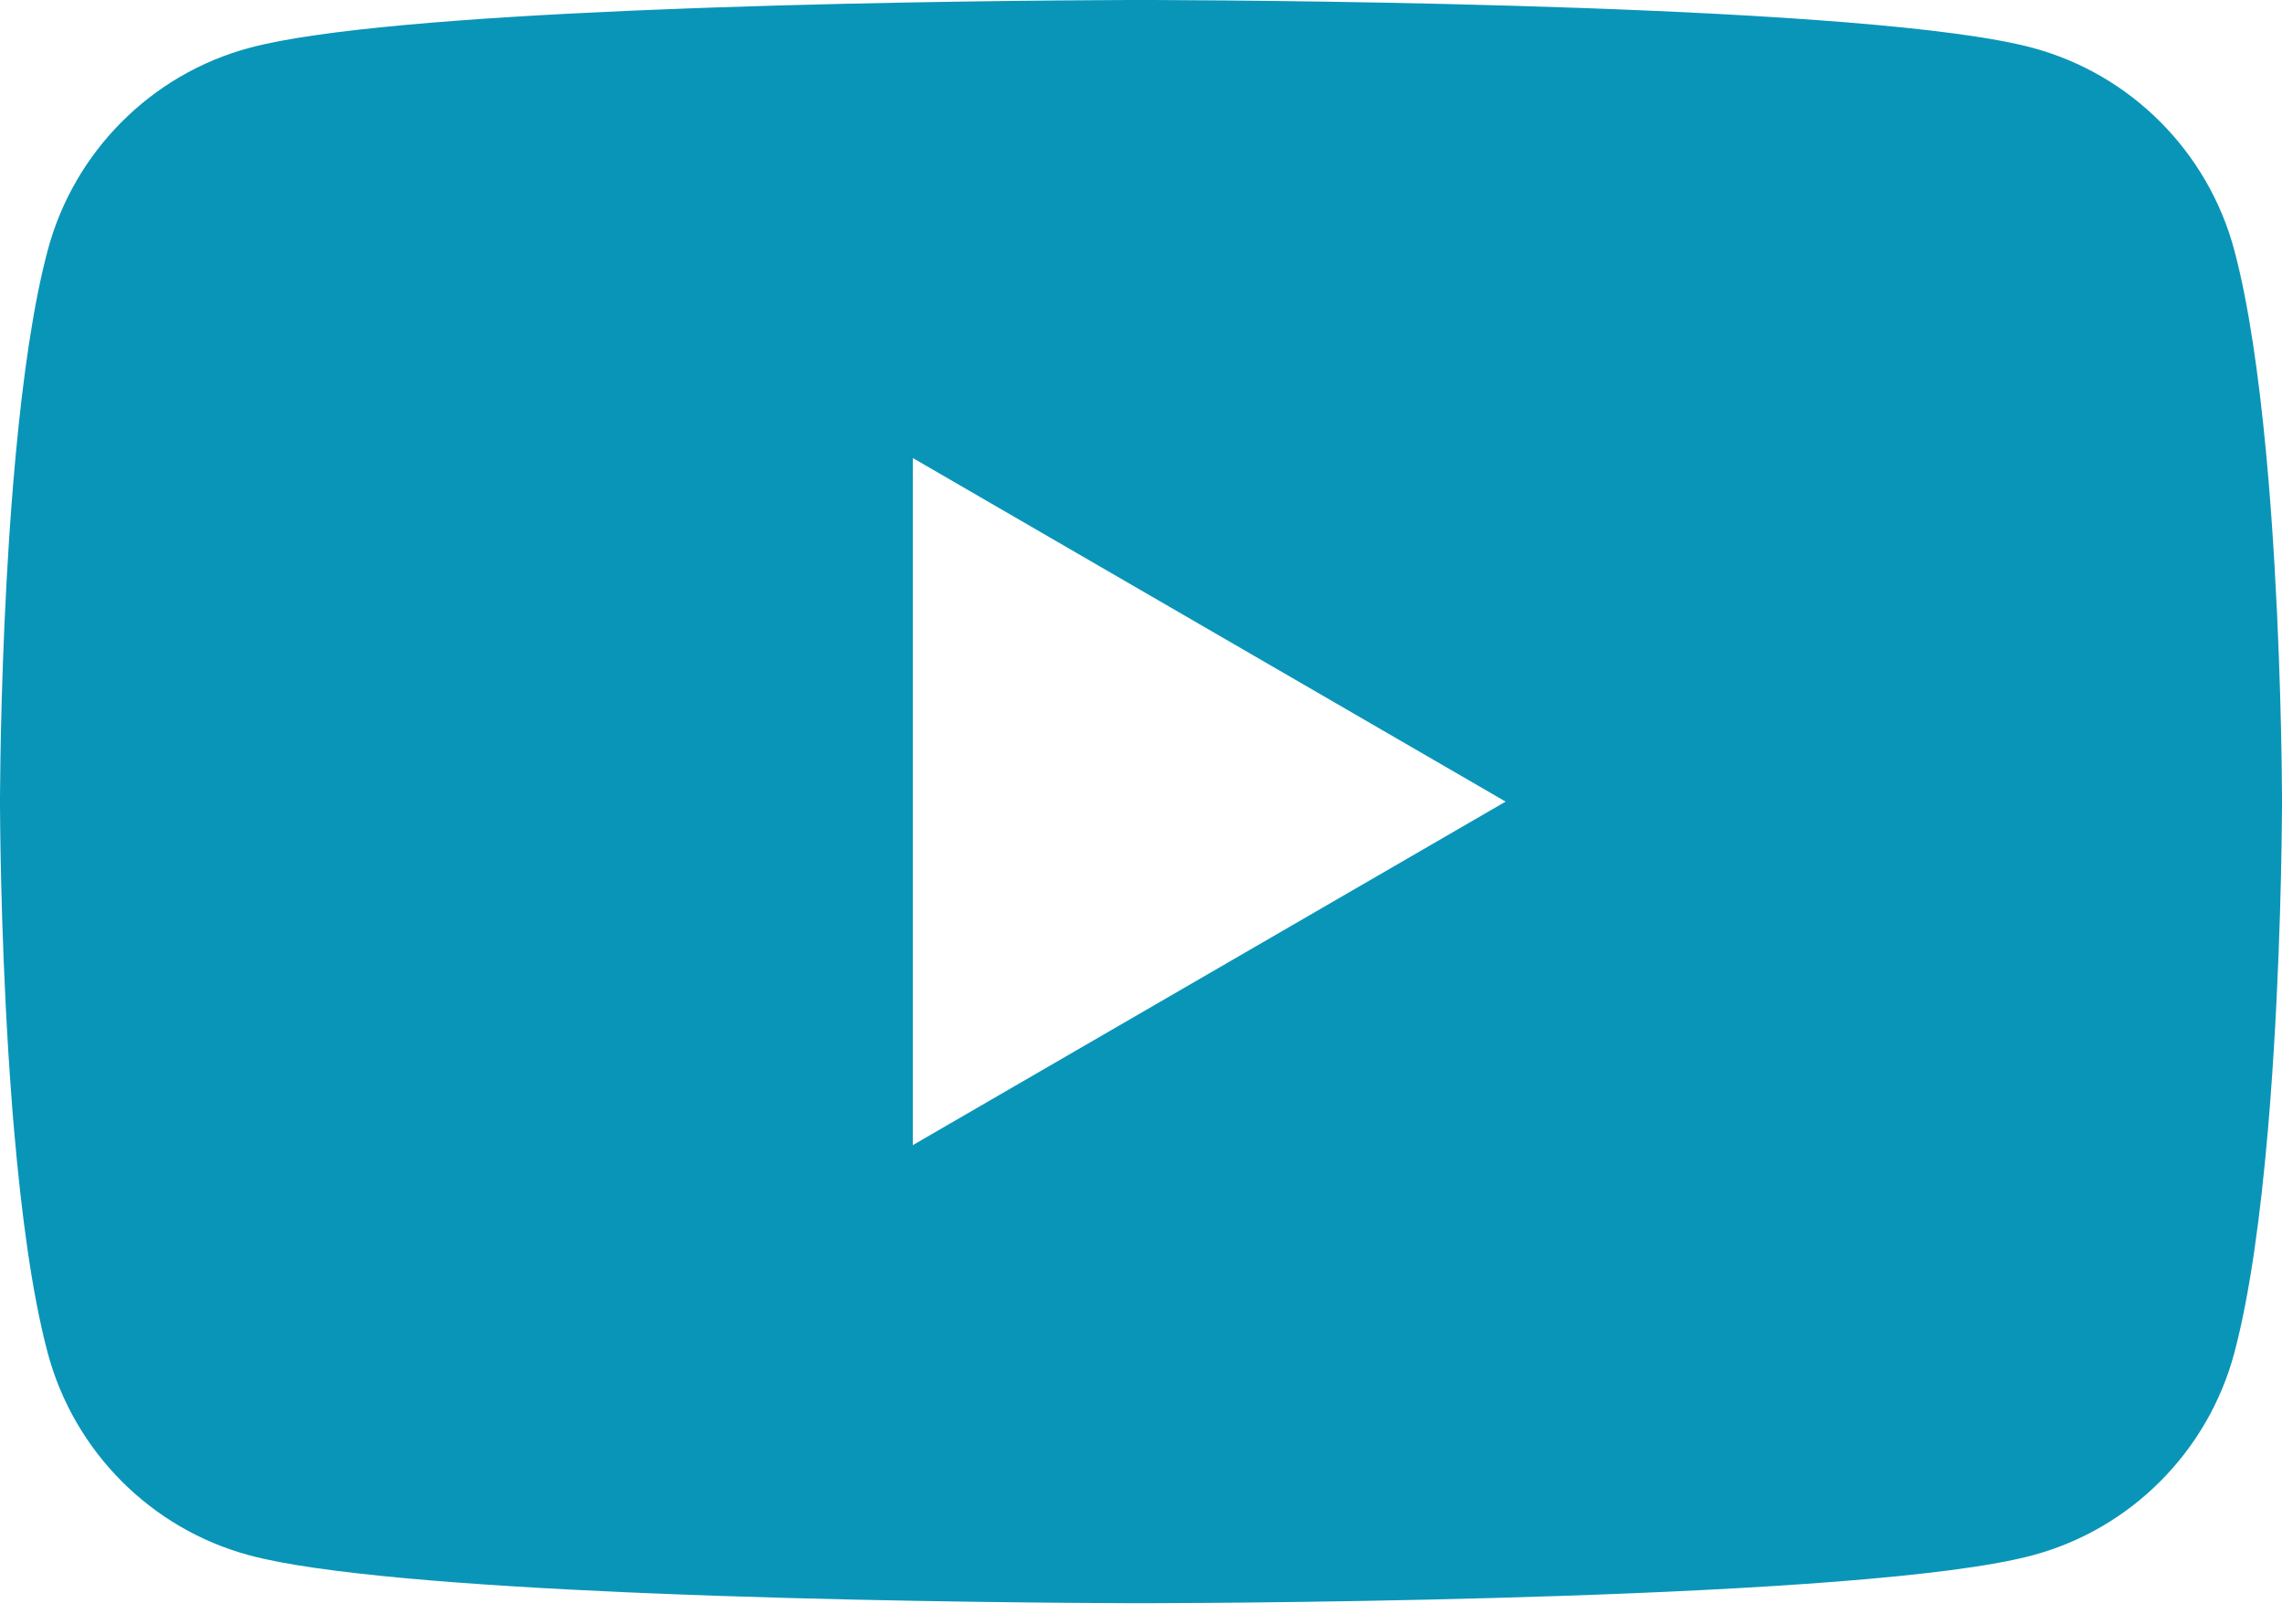 <svg width="52" height="37" viewBox="0 0 52 37" fill="none" xmlns="http://www.w3.org/2000/svg">
<path d="M26.169 0C26.188 4e-05 26.208 8.01901e-05 26.229 0L26.459 0.001C29.13 0.011 42.667 0.109 46.316 1.09C48.554 1.69 50.316 3.459 50.914 5.704C51.243 6.937 51.472 8.576 51.632 10.262L51.663 10.6C51.688 10.882 51.712 11.164 51.733 11.445L51.758 11.782C51.972 14.753 51.997 17.533 52 18.142L52 18.224C52 18.23 52 18.241 52 18.241V18.287C52 18.287 52 18.298 52 18.305L52 18.387C51.997 19.018 51.97 21.988 51.733 25.083L51.706 25.421L51.678 25.76C51.517 27.621 51.276 29.468 50.914 30.825C50.316 33.07 48.554 34.839 46.316 35.438C42.545 36.453 28.217 36.524 26.229 36.529L26.076 36.529C26.064 36.529 26.053 36.529 26.043 36.529H25.981C25.981 36.529 25.966 36.529 25.957 36.529L25.771 36.529C24.766 36.526 20.61 36.507 16.257 36.358L15.701 36.338C15.608 36.334 15.515 36.331 15.422 36.327L14.865 36.305L14.309 36.282C10.703 36.123 7.265 35.864 5.684 35.438C3.446 34.839 1.685 33.07 1.087 30.825C0.724 29.468 0.483 27.621 0.322 25.76L0.293 25.421L0.267 25.083C0.039 22.101 0.005 19.235 0.001 18.465L0 18.355C6.19835e-05 18.345 2.8e-05 18.336 0 18.328V18.201C2.8e-05 18.193 6.19835e-05 18.183 0 18.174L0.001 18.063C0.005 17.367 0.033 14.95 0.207 12.285L0.23 11.95C0.234 11.894 0.238 11.838 0.242 11.782L0.267 11.445C0.288 11.164 0.312 10.882 0.337 10.6L0.368 10.262C0.528 8.576 0.757 6.937 1.087 5.704C1.685 3.459 3.446 1.69 5.684 1.09C7.265 0.665 10.703 0.405 14.309 0.247L14.865 0.224L15.422 0.202C15.515 0.198 15.608 0.195 15.701 0.191L16.257 0.171C20.332 0.032 24.235 0.006 25.541 0.001L25.771 0C25.792 8.01901e-05 25.812 4e-05 25.831 0H26.169ZM20.8 10.436V26.092L34.309 18.265L20.8 10.436Z" fill="#0995B8"/>
</svg>

